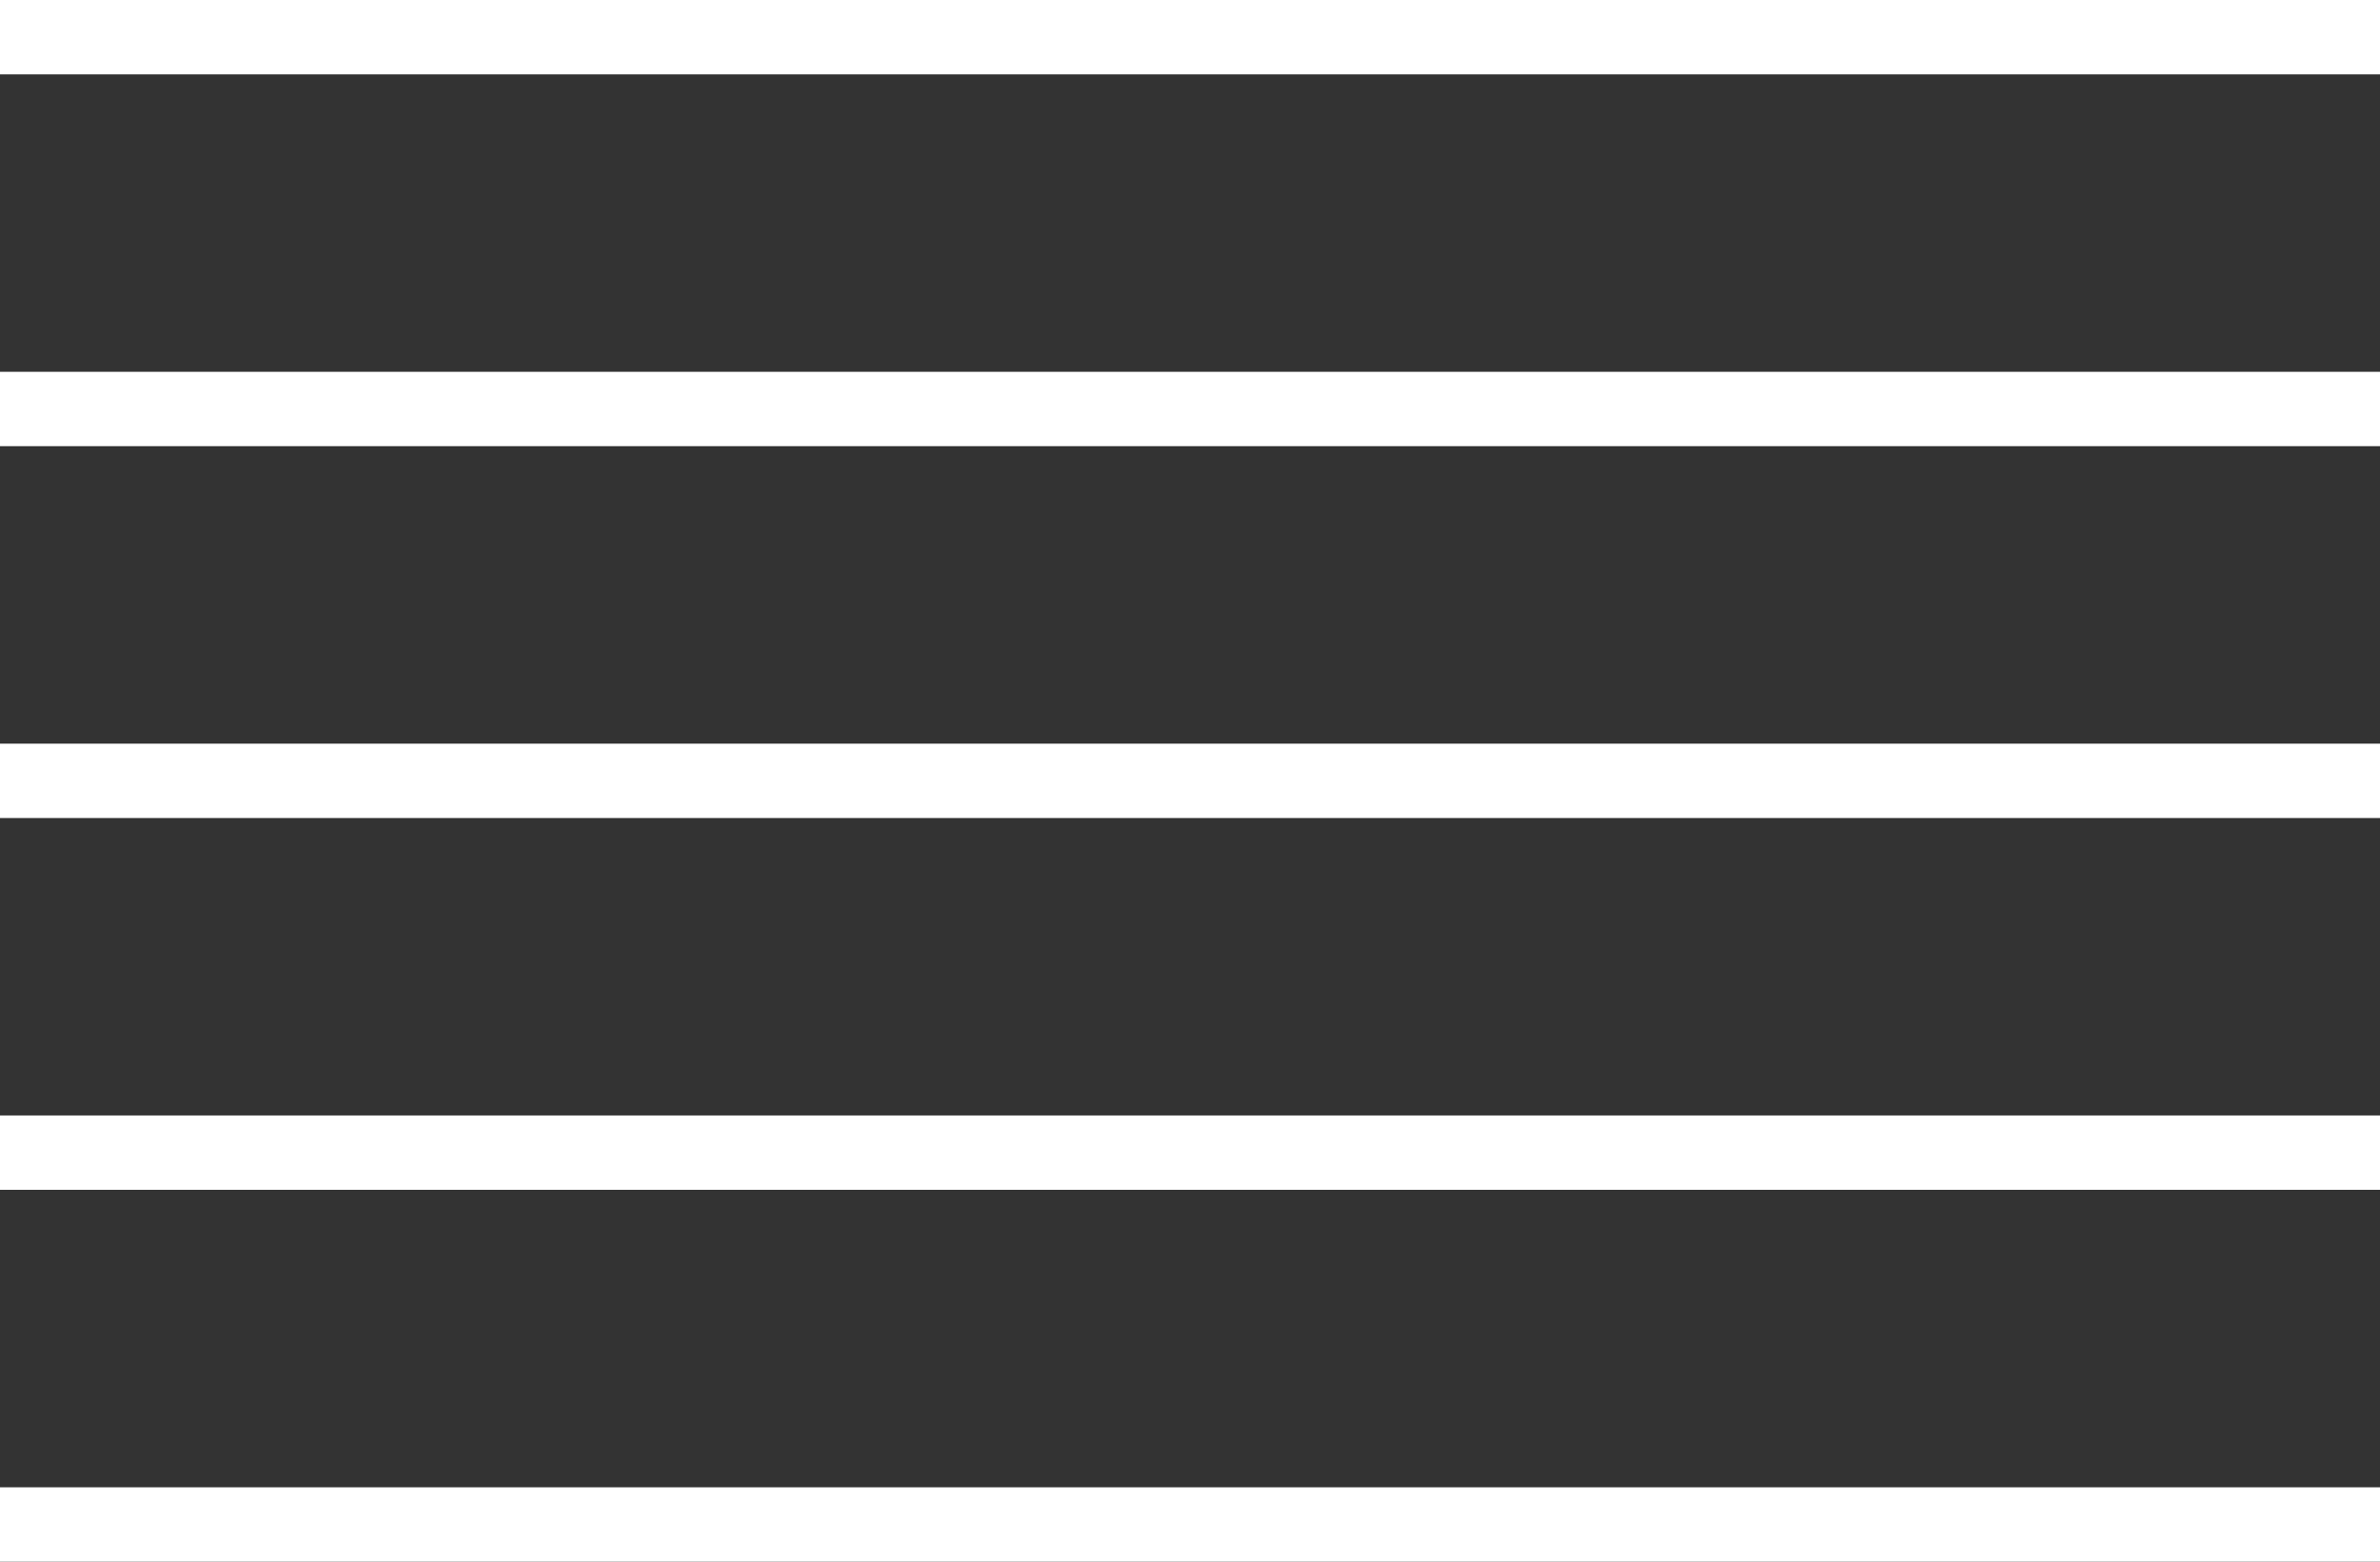 <svg width="32" height="21" viewBox="0 0 32 21" xmlns="http://www.w3.org/2000/svg"><rect x="0" y="0" width="32" height="21" fill="#333333" stroke="none"/><path d="M0 1V0h32v1zm0 5V5h32v1zm0 5v-1h32v1zm0 5v-1h32v1zm0 5v-1h32v1z" fill="#fff"/></svg>